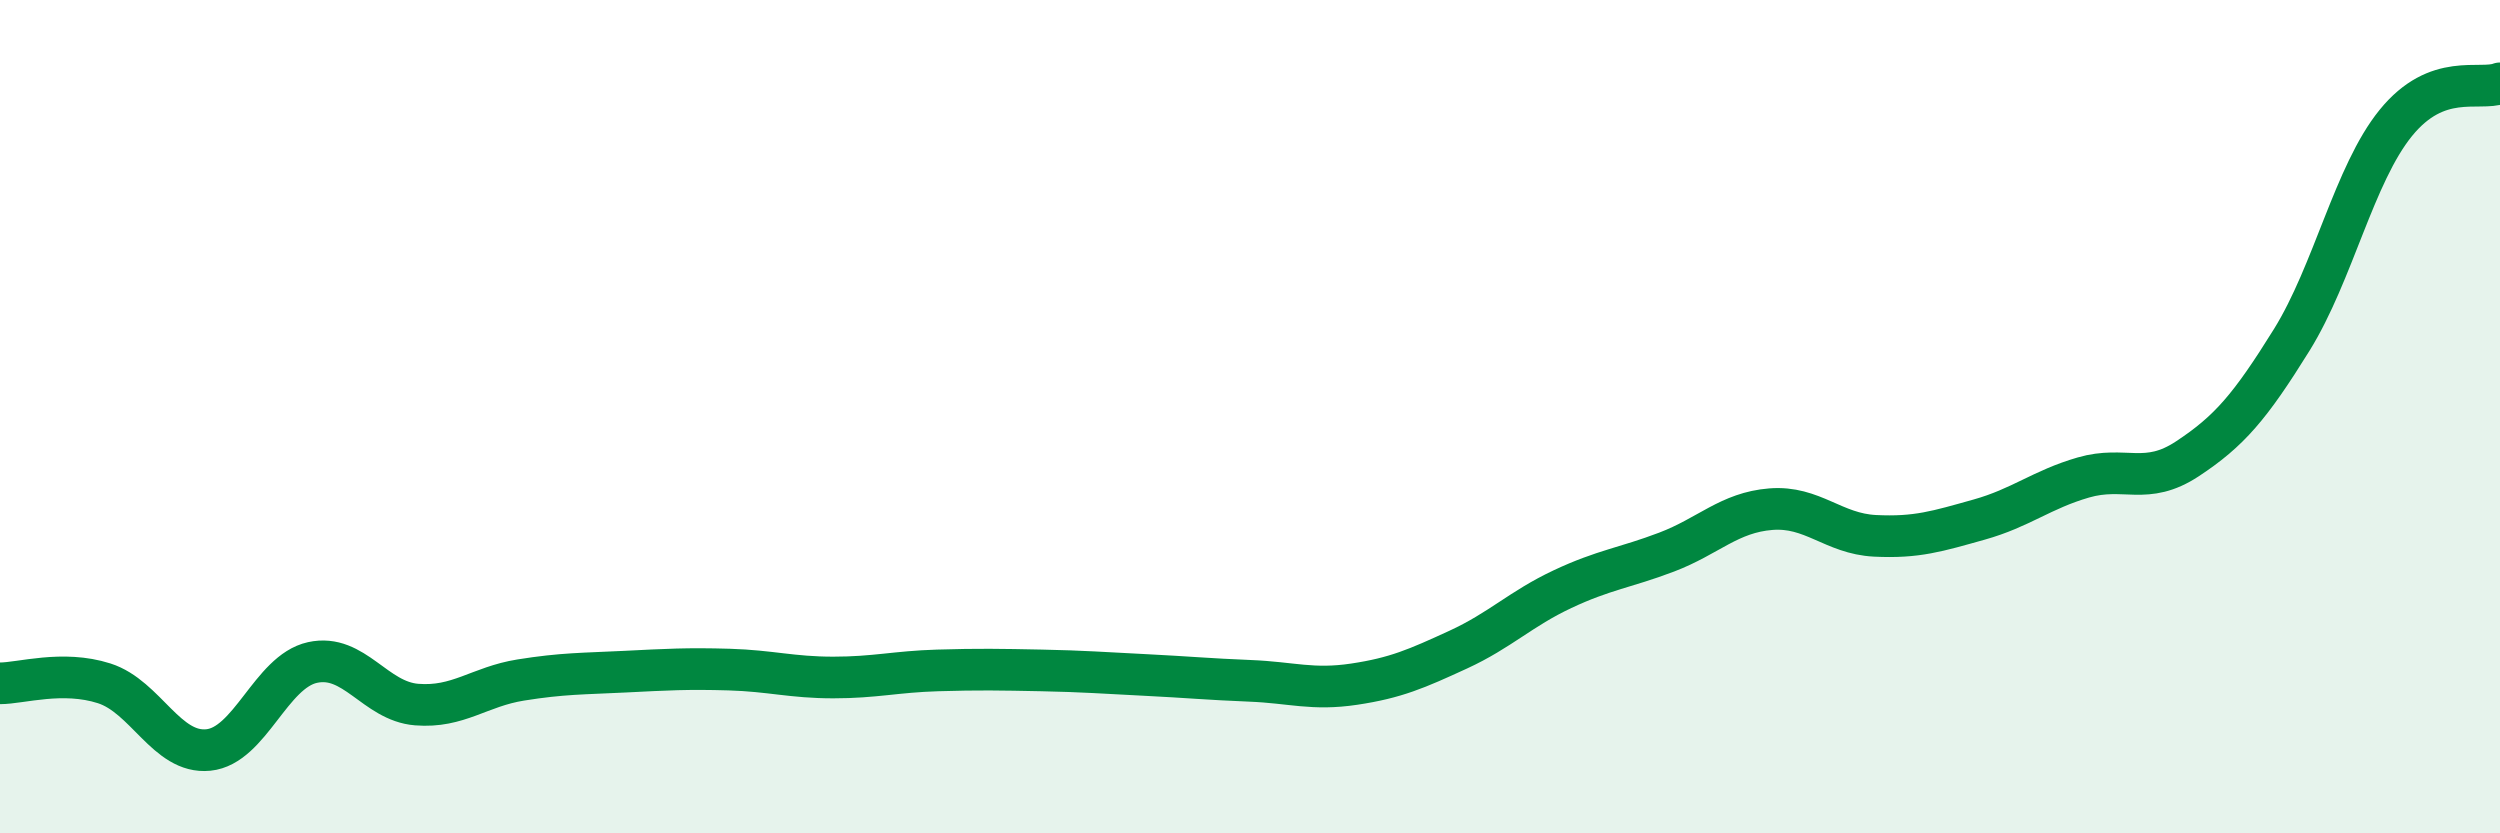 
    <svg width="60" height="20" viewBox="0 0 60 20" xmlns="http://www.w3.org/2000/svg">
      <path
        d="M 0,16.4 C 0.5,16.4 1.5,16.08 2.5,16.4 C 3.5,16.72 4,18.1 5,18 C 6,17.9 6.5,16.12 7.5,15.9 C 8.5,15.68 9,16.83 10,16.91 C 11,16.99 11.5,16.48 12.5,16.32 C 13.5,16.16 14,16.17 15,16.12 C 16,16.07 16.5,16.04 17.5,16.07 C 18.5,16.1 19,16.26 20,16.26 C 21,16.26 21.5,16.12 22.5,16.09 C 23.5,16.06 24,16.07 25,16.09 C 26,16.11 26.5,16.15 27.5,16.2 C 28.5,16.25 29,16.3 30,16.34 C 31,16.38 31.5,16.57 32.5,16.42 C 33.5,16.27 34,16.05 35,15.59 C 36,15.13 36.5,14.61 37.5,14.14 C 38.5,13.67 39,13.63 40,13.25 C 41,12.87 41.5,12.3 42.5,12.22 C 43.5,12.14 44,12.81 45,12.86 C 46,12.91 46.5,12.75 47.5,12.47 C 48.5,12.19 49,11.75 50,11.46 C 51,11.17 51.5,11.67 52.5,11.01 C 53.5,10.35 54,9.77 55,8.16 C 56,6.55 56.5,4.18 57.5,2.95 C 58.5,1.72 59.5,2.19 60,2L60 20L0 20Z"
        fill="#008740"
        opacity="0.1"
        stroke-linecap="round"
        stroke-linejoin="round"
      />
      <path
        d="M 0,16.4 C 0.5,16.4 1.5,16.08 2.5,16.4 C 3.5,16.72 4,18.1 5,18 C 6,17.9 6.5,16.12 7.5,15.9 C 8.5,15.68 9,16.83 10,16.91 C 11,16.99 11.5,16.48 12.5,16.32 C 13.5,16.16 14,16.17 15,16.12 C 16,16.07 16.5,16.04 17.5,16.07 C 18.5,16.1 19,16.26 20,16.26 C 21,16.26 21.5,16.12 22.5,16.09 C 23.5,16.06 24,16.07 25,16.09 C 26,16.11 26.5,16.15 27.5,16.2 C 28.5,16.25 29,16.3 30,16.34 C 31,16.38 31.5,16.57 32.5,16.42 C 33.5,16.27 34,16.05 35,15.59 C 36,15.13 36.5,14.61 37.5,14.14 C 38.5,13.67 39,13.63 40,13.25 C 41,12.87 41.5,12.3 42.5,12.22 C 43.5,12.14 44,12.81 45,12.86 C 46,12.91 46.5,12.75 47.5,12.47 C 48.5,12.19 49,11.75 50,11.46 C 51,11.17 51.5,11.67 52.5,11.01 C 53.5,10.35 54,9.77 55,8.16 C 56,6.55 56.5,4.18 57.5,2.95 C 58.5,1.72 59.5,2.19 60,2"
        stroke="#008740"
        stroke-width="1"
        fill="none"
        stroke-linecap="round"
        stroke-linejoin="round"
      />
    </svg>
  